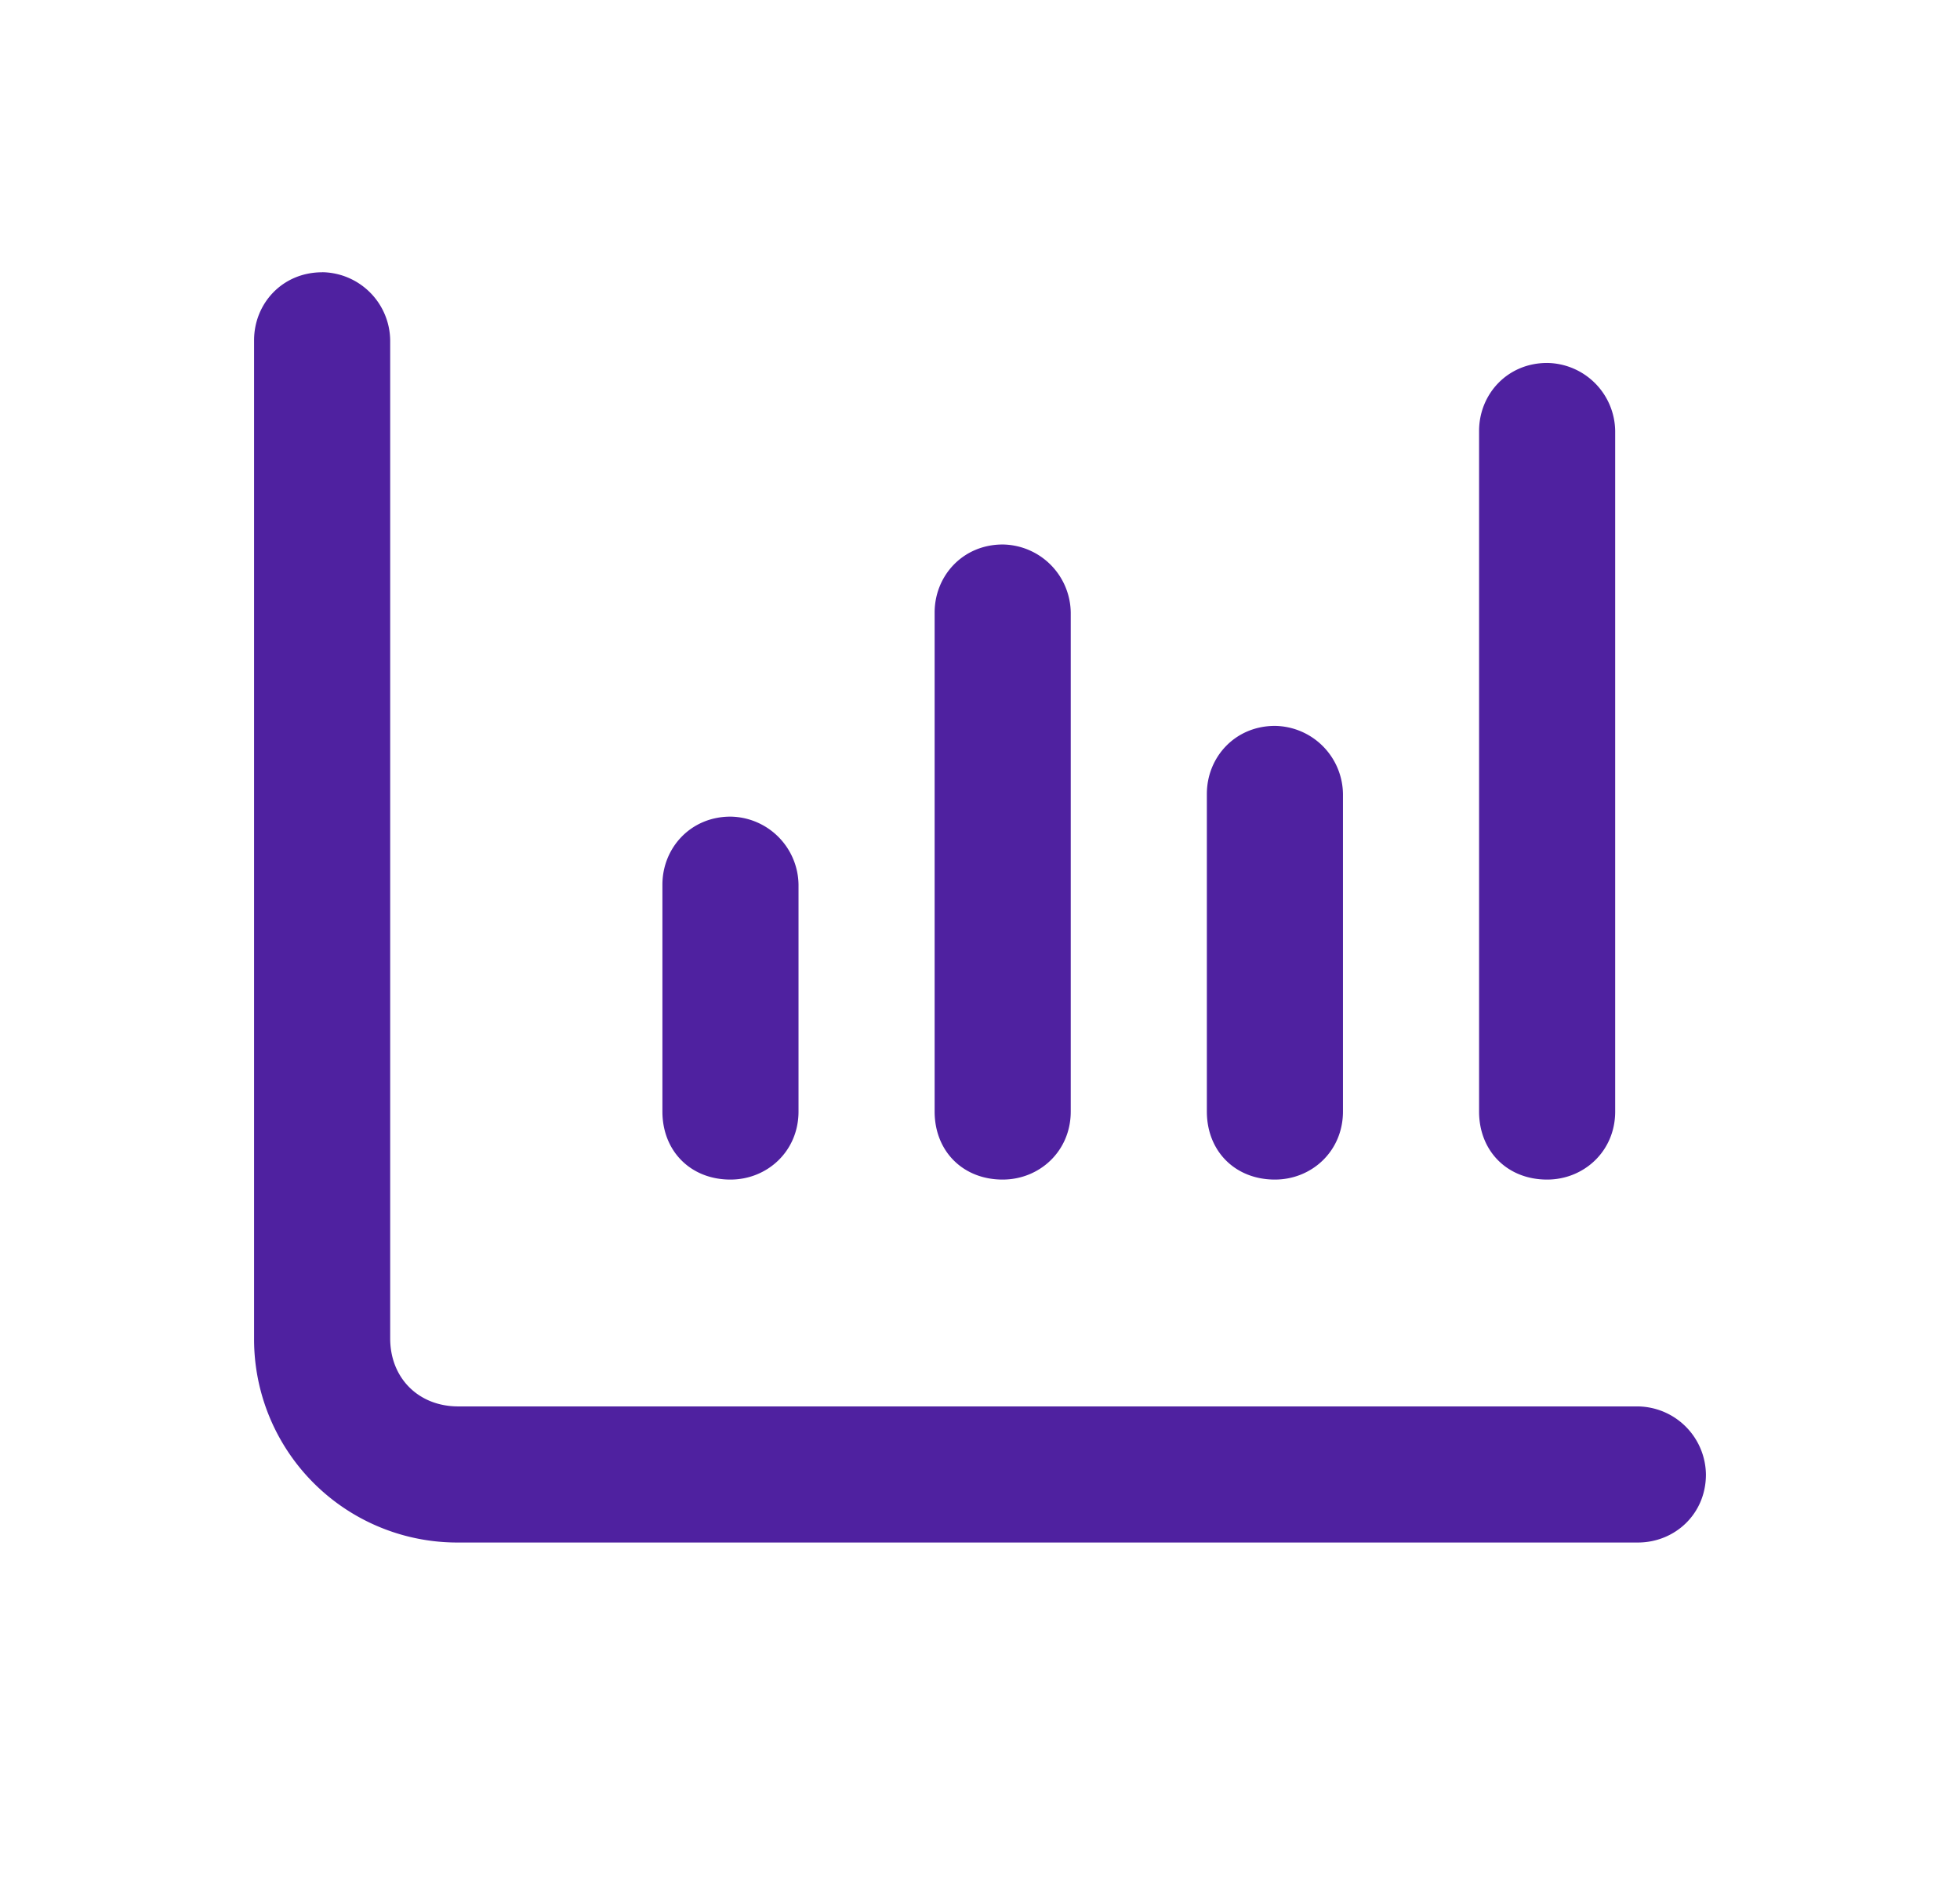 <svg width="27" height="26" fill="none" xmlns="http://www.w3.org/2000/svg"><path d="M4.438 3.75a.95.95 0 0 1 .937.938v13.75c0 .546.39.937.938.937h16.25a.95.95 0 0 1 .937.938c0 .546-.43.937-.938.937H6.313A2.8 2.8 0 0 1 3.5 18.437V4.688c0-.507.39-.937.938-.937Zm5.625 7.5a.95.95 0 0 1 .937.938v3.124c0 .547-.43.938-.938.938-.546 0-.937-.39-.937-.938v-3.124c0-.508.39-.938.938-.938Zm4.687 4.063c0 .546-.43.937-.938.937-.546 0-.937-.39-.937-.938V8.439c0-.508.39-.938.938-.938a.95.95 0 0 1 .937.938v6.874ZM17.563 10a.95.95 0 0 1 .937.938v4.374c0 .547-.43.938-.938.938-.546 0-.937-.39-.937-.938v-4.374c0-.508.39-.938.938-.938Zm4.687 5.313c0 .546-.43.937-.938.937-.546 0-.937-.39-.937-.938V5.938c0-.508.39-.938.938-.938a.95.95 0 0 1 .937.938v9.375Z" fill="#4F21A0"/></svg>
